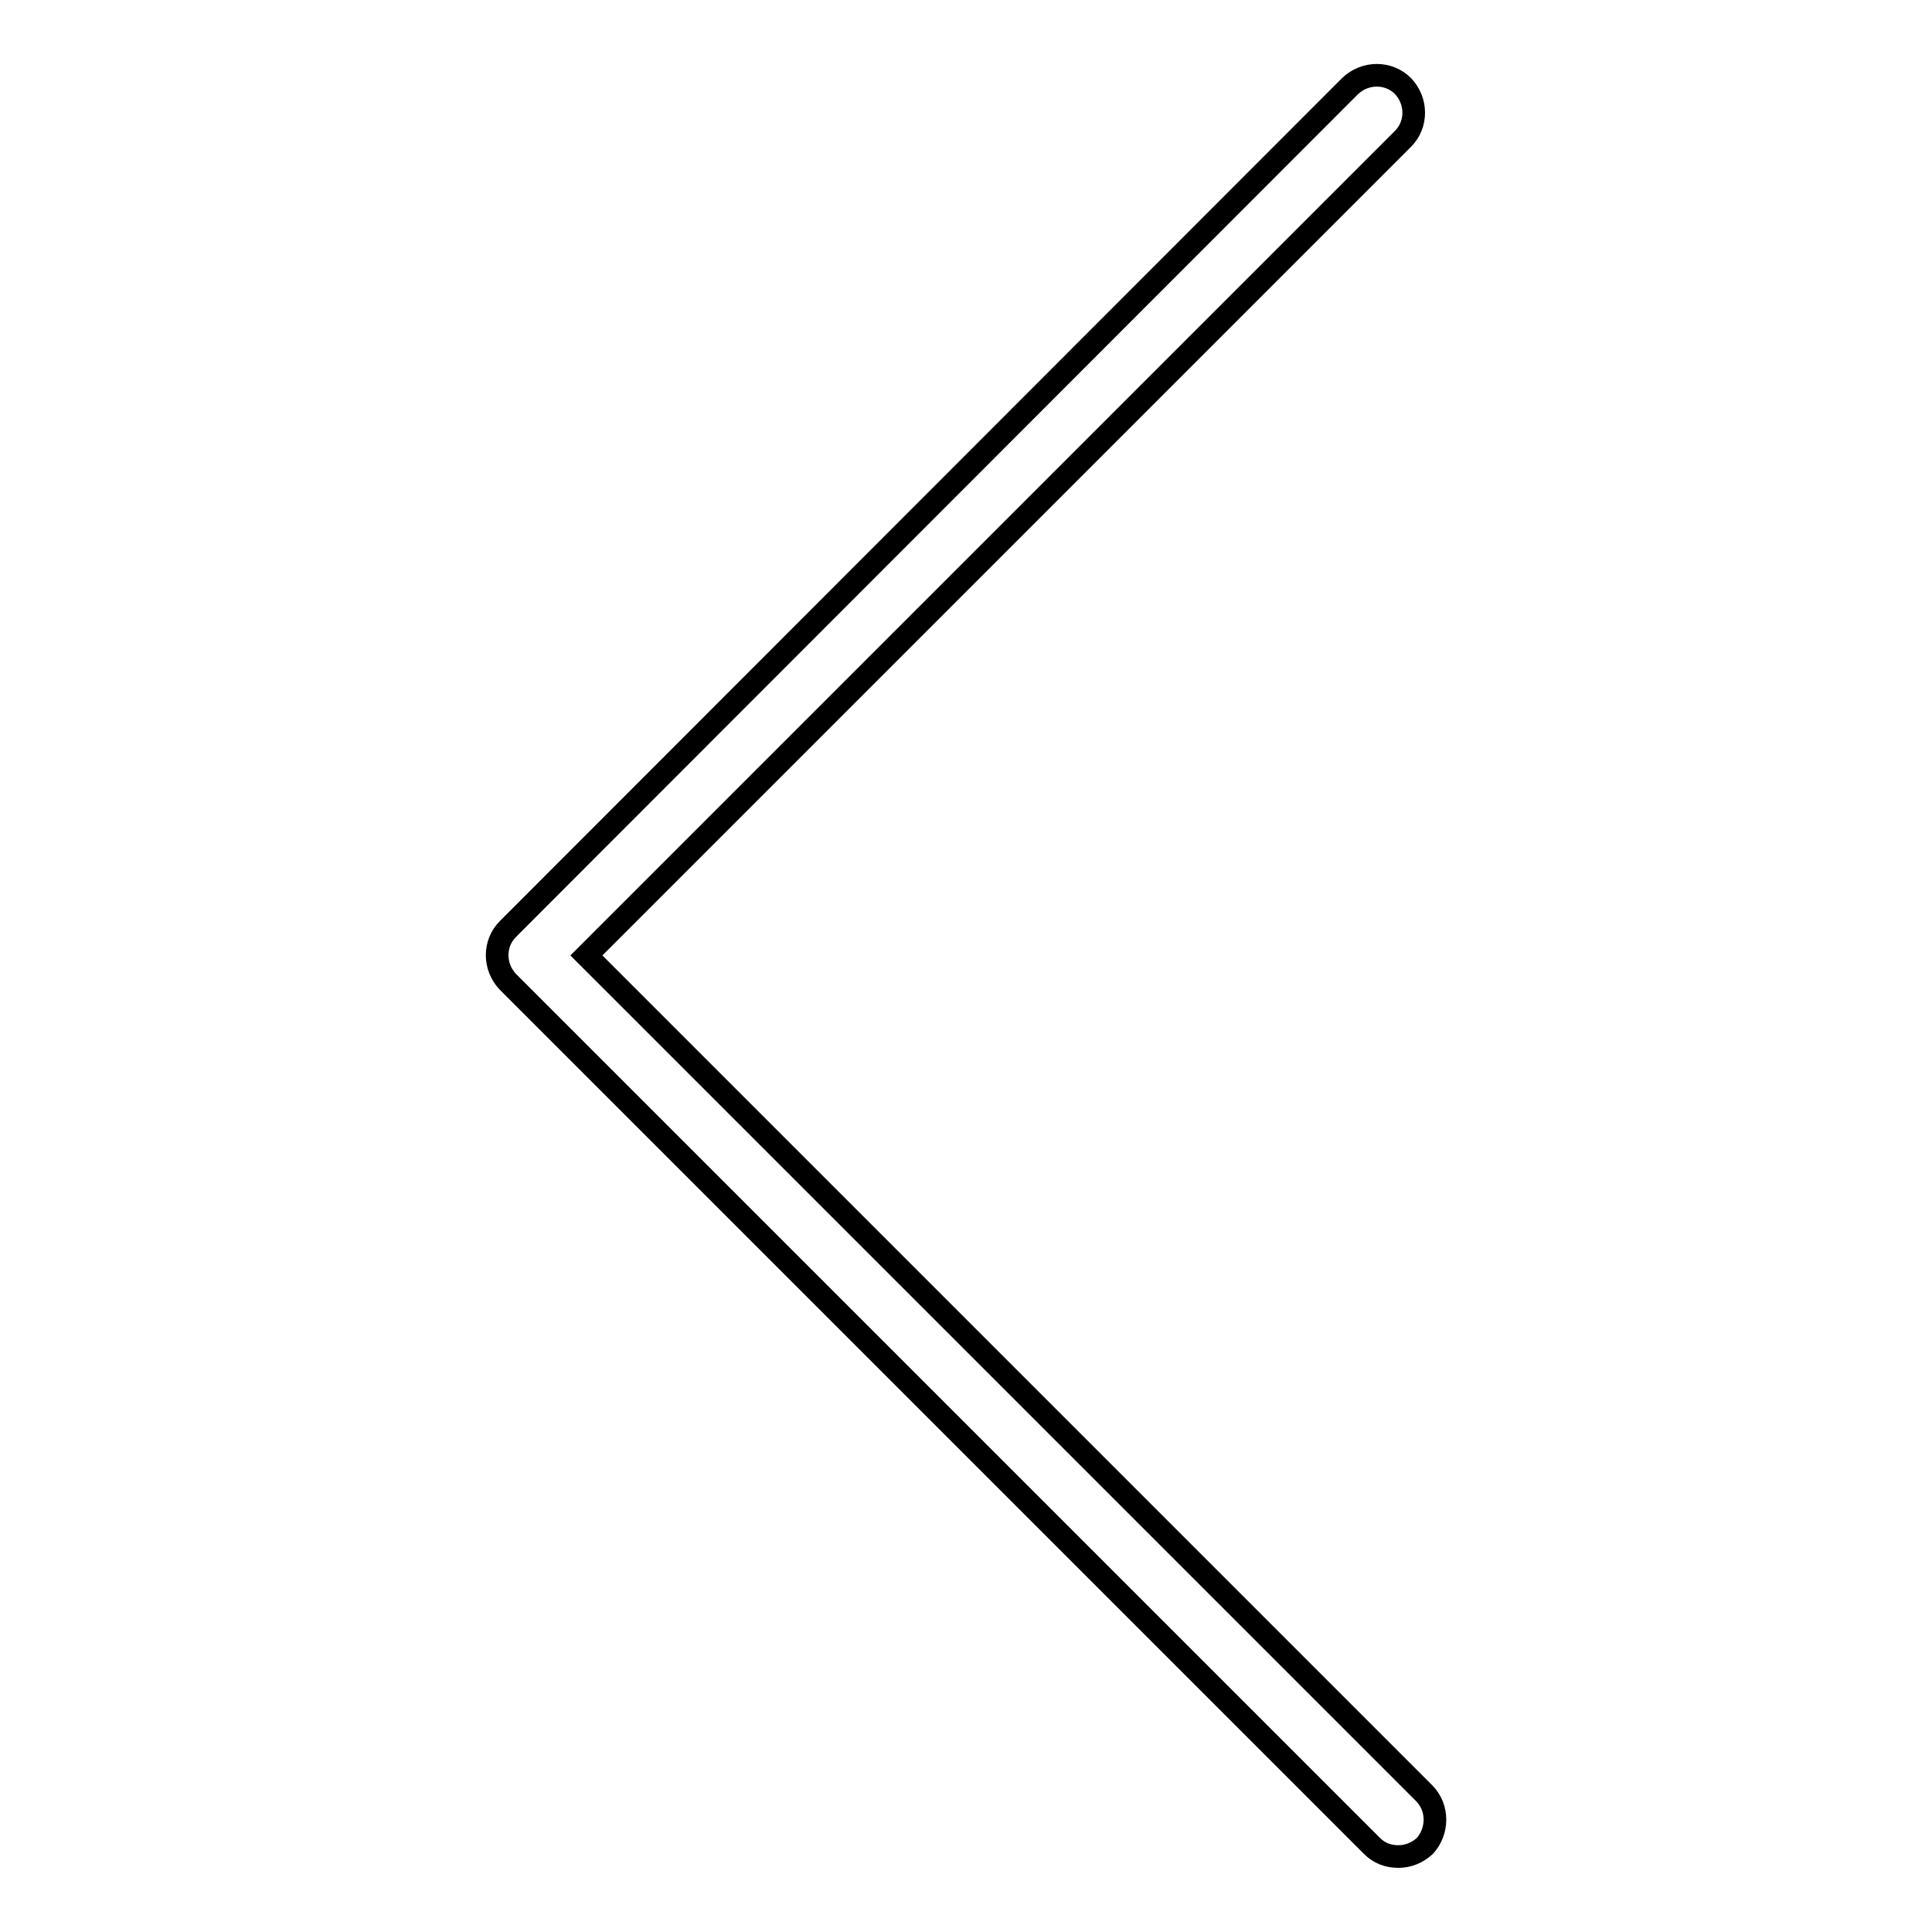 <?xml version="1.0" encoding="utf-8"?>
<!-- Svg Vector Icons : http://www.onlinewebfonts.com/icon -->
<!DOCTYPE svg PUBLIC "-//W3C//DTD SVG 1.1//EN" "http://www.w3.org/Graphics/SVG/1.1/DTD/svg11.dtd">
<svg version="1.1" xmlns="http://www.w3.org/2000/svg" xmlns:xlink="http://www.w3.org/1999/xlink" x="0px" y="0px" viewBox="0 0 256 256" enable-background="new 0 0 256 256" xml:space="preserve">
<g><g><path stroke-width="3" fill-opacity="0" stroke="#000000"  d="M188.7,237.6l-111-111L185.9,18.4c1.9-1.9,1.9-5,0-7c-1.9-1.9-5-1.9-7,0L67.3,123.1c-1.9,1.9-1.9,5,0,7l114.5,114.5c1,1,2.2,1.4,3.5,1.4s2.5-0.5,3.5-1.4C190.6,242.6,190.6,239.5,188.7,237.6z"/></g></g>
</svg>